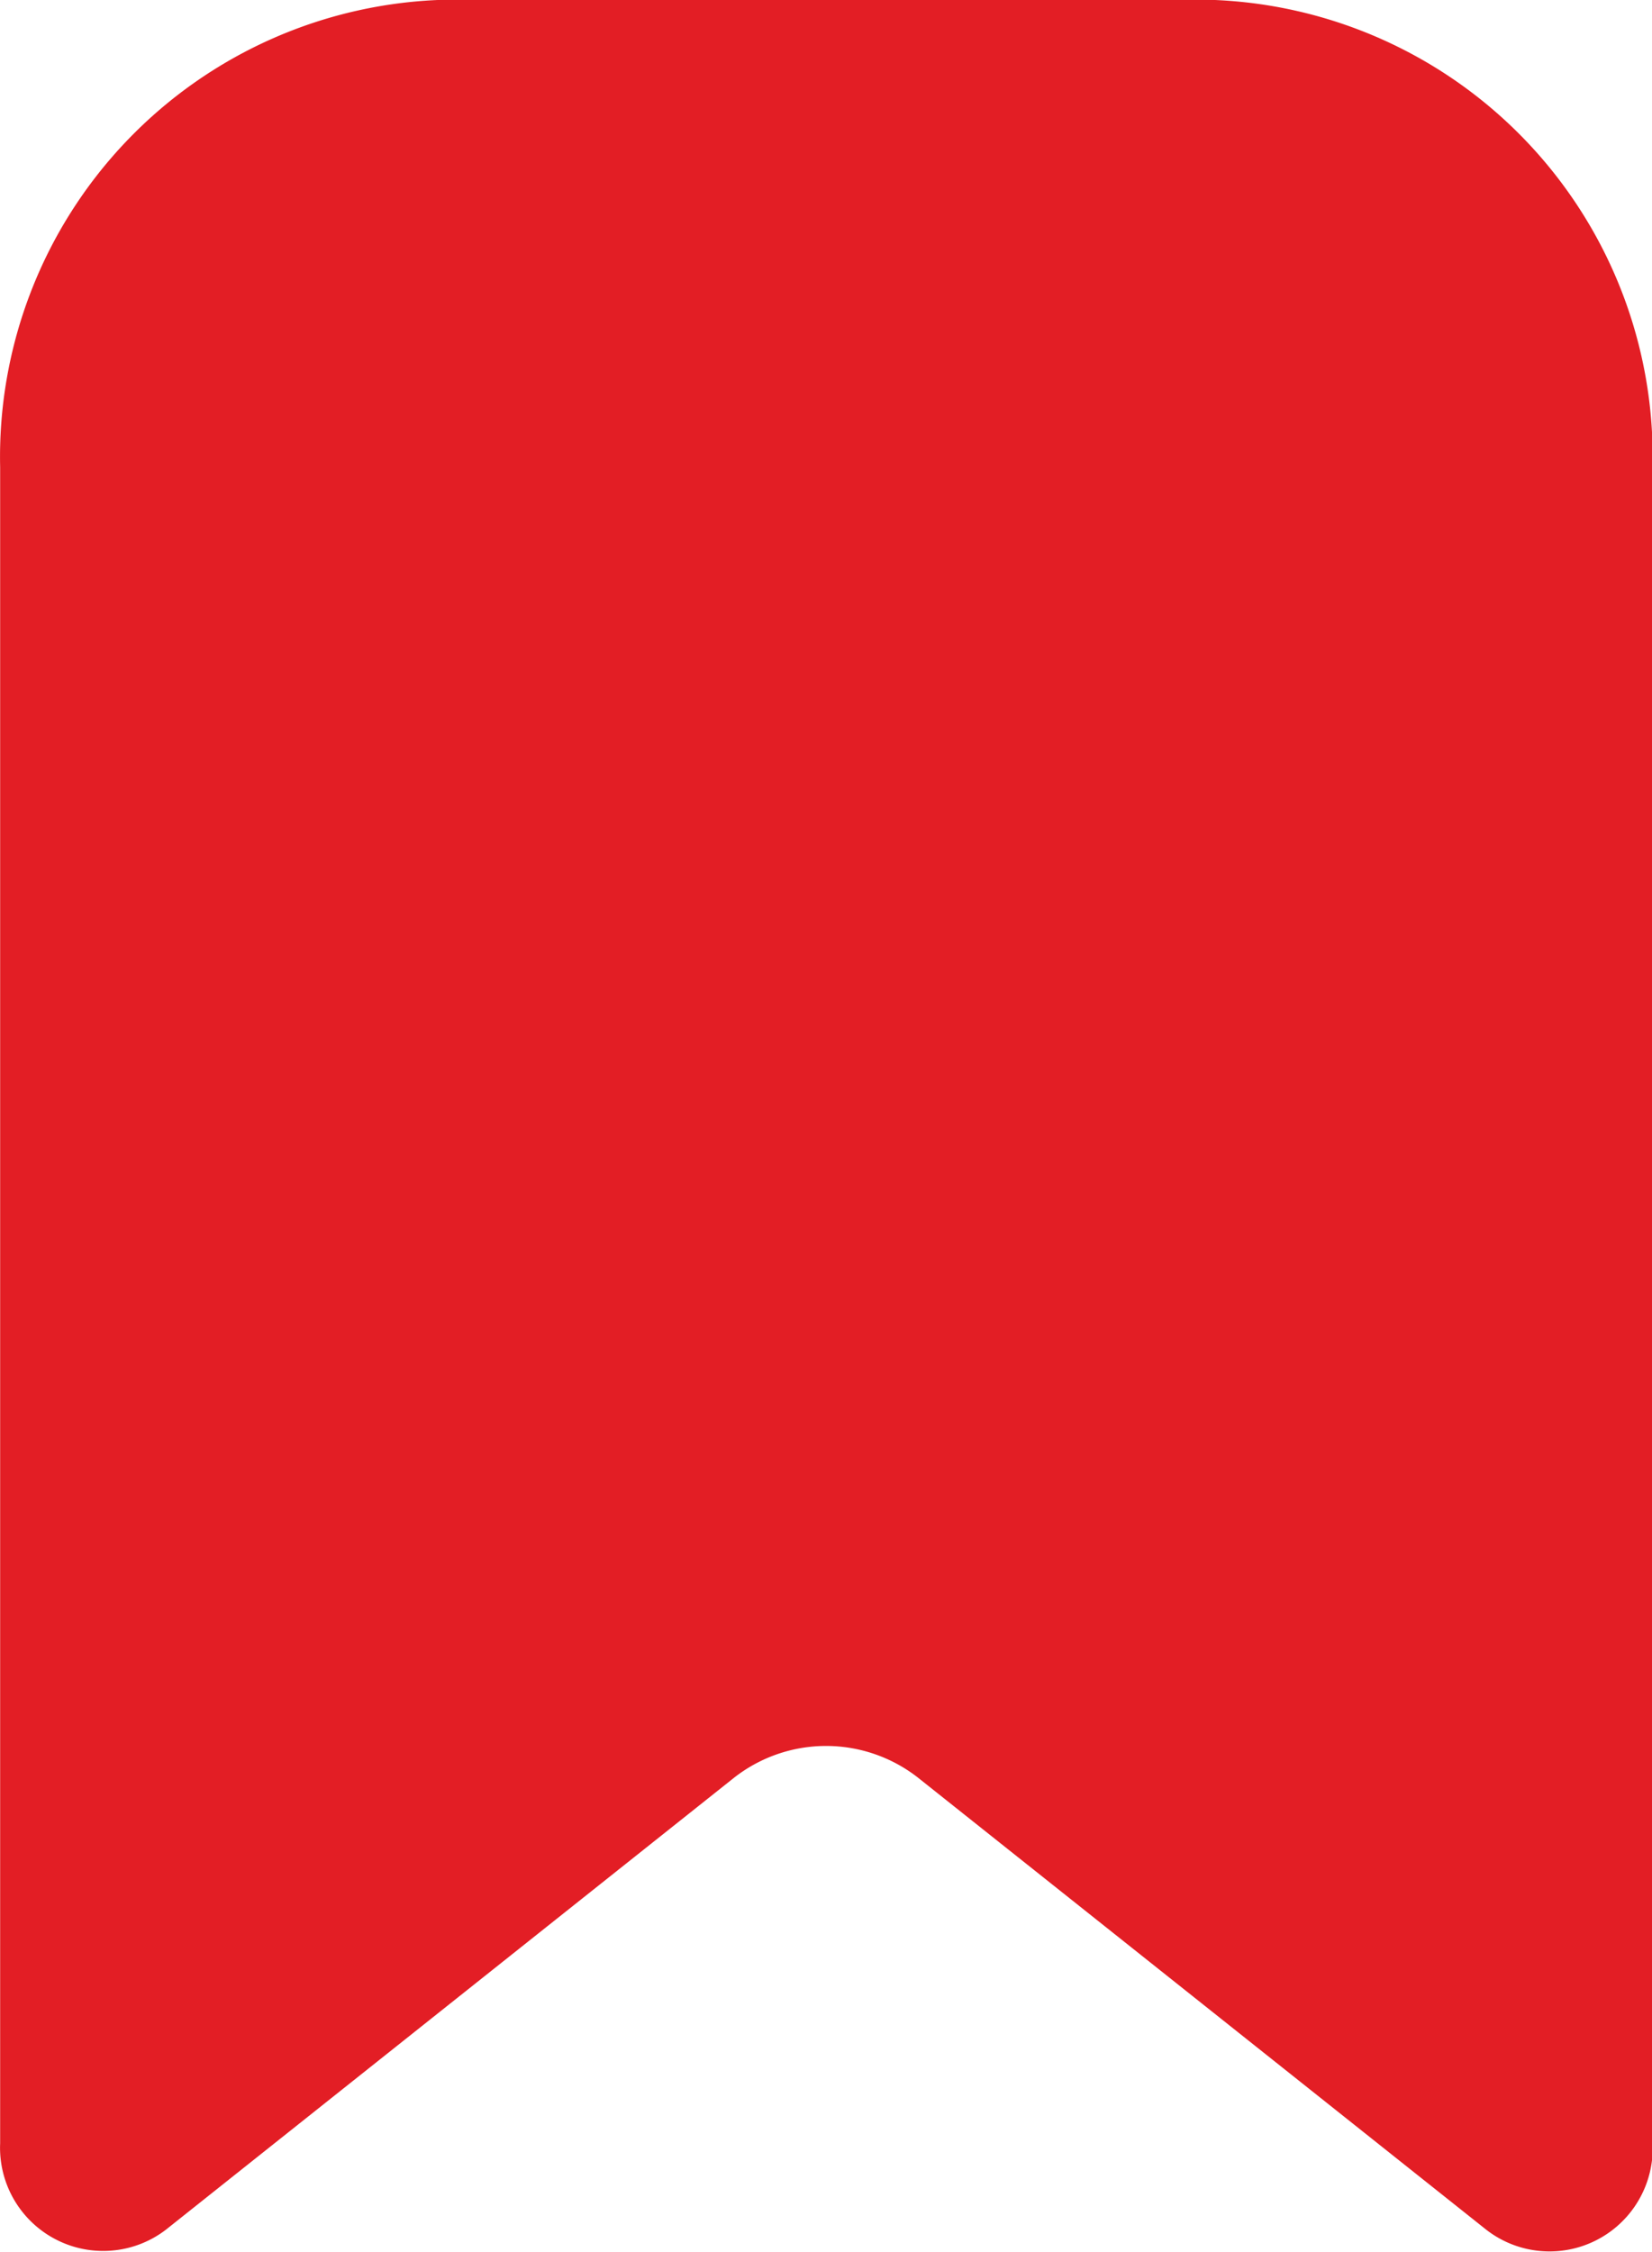 <svg xmlns="http://www.w3.org/2000/svg" width="11.739" height="15.992" viewBox="0 0 11.739 15.992">
  <g id="Group_16213" data-name="Group 16213" transform="translate(-201.829 -12.072)">
    <path id="Path_8710" data-name="Path 8710" d="M474.887,139.916l-4.035-3.208a1.06,1.06,0,0,0-1.31,0l-4.035,3.208a.733.733,0,0,1-1.179-.613V127.4a3.248,3.248,0,0,1,3.171-3.32h5.4a3.248,3.248,0,0,1,3.171,3.32v11.9A.733.733,0,0,1,474.887,139.916Z" transform="translate(-262.498 -112.01)" fill="#e31e25"/>
  </g>
</svg>
